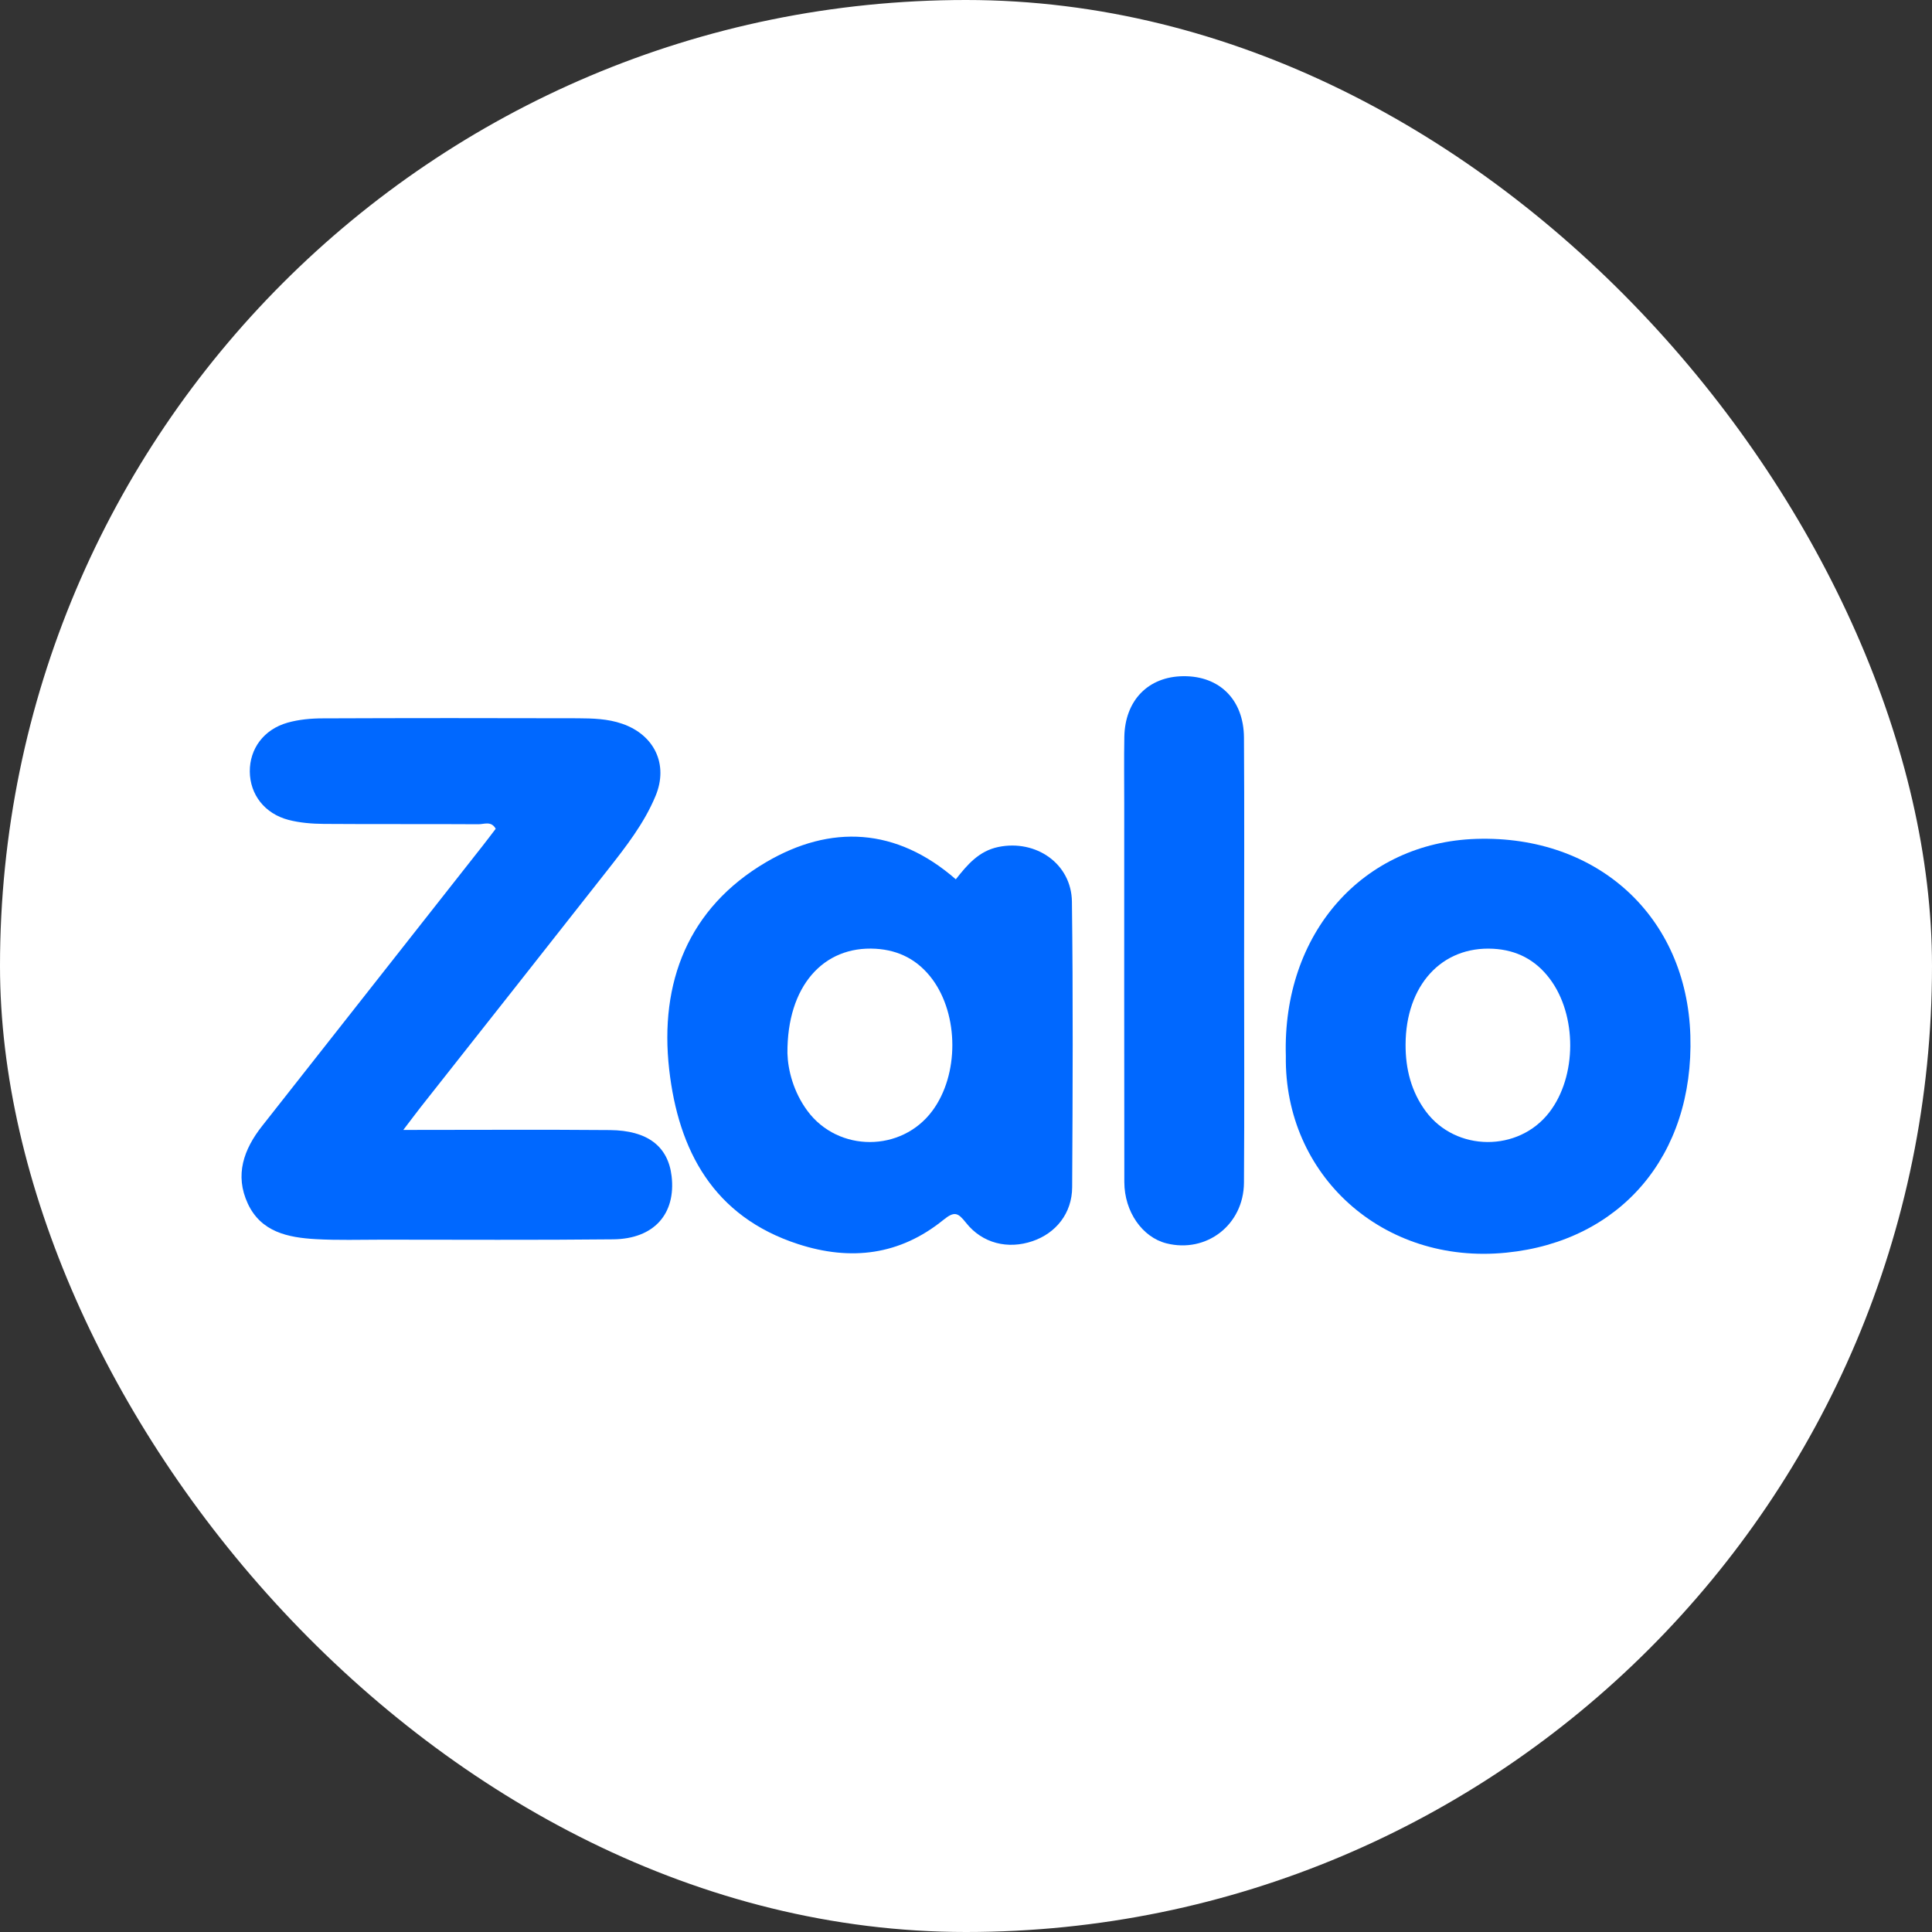 <svg width="40" height="40" viewBox="0 0 40 40" fill="none" xmlns="http://www.w3.org/2000/svg">
<rect x="0" y="0" width="40" height="40" fill="#333333" stroke="none"/>
<rect width="40" height="40" rx="20" fill="white"/>
<g clip-path="url(#clip0_458_66)">
<path d="M8.35 23.394C9.842 23.394 11.235 23.385 12.628 23.397C13.41 23.404 13.833 23.736 13.905 24.352C13.995 25.132 13.541 25.65 12.696 25.659C11.102 25.676 9.508 25.666 7.915 25.666C7.454 25.666 6.994 25.681 6.535 25.655C5.963 25.622 5.404 25.509 5.13 24.918C4.856 24.327 5.046 23.796 5.425 23.315C6.948 21.378 8.473 19.443 9.997 17.506C10.088 17.391 10.175 17.273 10.263 17.159C10.171 16.991 10.023 17.066 9.907 17.065C8.84 17.058 7.772 17.066 6.704 17.058C6.459 17.056 6.209 17.036 5.973 16.975C5.477 16.845 5.176 16.448 5.172 15.975C5.168 15.504 5.459 15.102 5.954 14.962C6.188 14.896 6.441 14.873 6.684 14.873C8.442 14.866 10.2 14.866 11.958 14.871C12.269 14.873 12.582 14.88 12.883 14.985C13.55 15.215 13.844 15.83 13.572 16.48C13.337 17.047 12.96 17.528 12.585 18.006C11.296 19.647 10.002 21.284 8.71 22.922C8.61 23.049 8.514 23.18 8.35 23.394Z" fill="#0068FF"/>
<path d="M19.789 18.205C20.028 17.902 20.267 17.618 20.673 17.535C21.448 17.377 22.183 17.88 22.193 18.668C22.218 20.639 22.209 22.61 22.198 24.581C22.195 25.12 21.862 25.532 21.377 25.697C20.868 25.87 20.339 25.745 20 25.316C19.833 25.106 19.762 25.07 19.53 25.258C18.632 25.985 17.619 26.113 16.525 25.758C14.769 25.188 14.046 23.819 13.855 22.144C13.65 20.343 14.249 18.798 15.86 17.851C17.198 17.065 18.558 17.131 19.789 18.205ZM16.303 21.809C16.313 22.149 16.424 22.604 16.718 23.001C17.356 23.861 18.666 23.858 19.303 22.999C19.857 22.253 19.854 21.017 19.301 20.271C19.008 19.878 18.617 19.672 18.13 19.643C17.049 19.579 16.292 20.416 16.303 21.809Z" fill="#0068FF"/>
<path d="M26.622 21.864C26.547 19.332 28.207 17.441 30.57 17.368C33.08 17.291 34.922 18.979 34.997 21.439C35.073 23.931 33.544 25.699 31.187 25.935C28.626 26.193 26.585 24.326 26.622 21.864ZM29.101 21.626C29.099 22.131 29.218 22.602 29.521 23.011C30.145 23.849 31.441 23.856 32.077 23.029C32.651 22.284 32.653 21.018 32.087 20.265C31.792 19.872 31.4 19.669 30.914 19.643C29.849 19.586 29.105 20.401 29.101 21.626Z" fill="#0068FF"/>
<path d="M25.758 19.904C25.758 21.431 25.766 22.958 25.755 24.486C25.749 25.36 24.978 25.951 24.149 25.742C23.651 25.616 23.279 25.088 23.278 24.473C23.274 21.861 23.276 19.25 23.276 16.638C23.276 16.178 23.27 15.718 23.278 15.258C23.291 14.499 23.774 14.007 24.499 14C25.248 13.992 25.75 14.486 25.755 15.271C25.765 16.815 25.758 18.359 25.758 19.904Z" fill="#0068FF"/>
</g>
<defs>
<clipPath id="clip0_458_66">
<rect width="30" height="11.959" fill="white" transform="translate(5 14)"/>
</clipPath>
</defs>
</svg>
